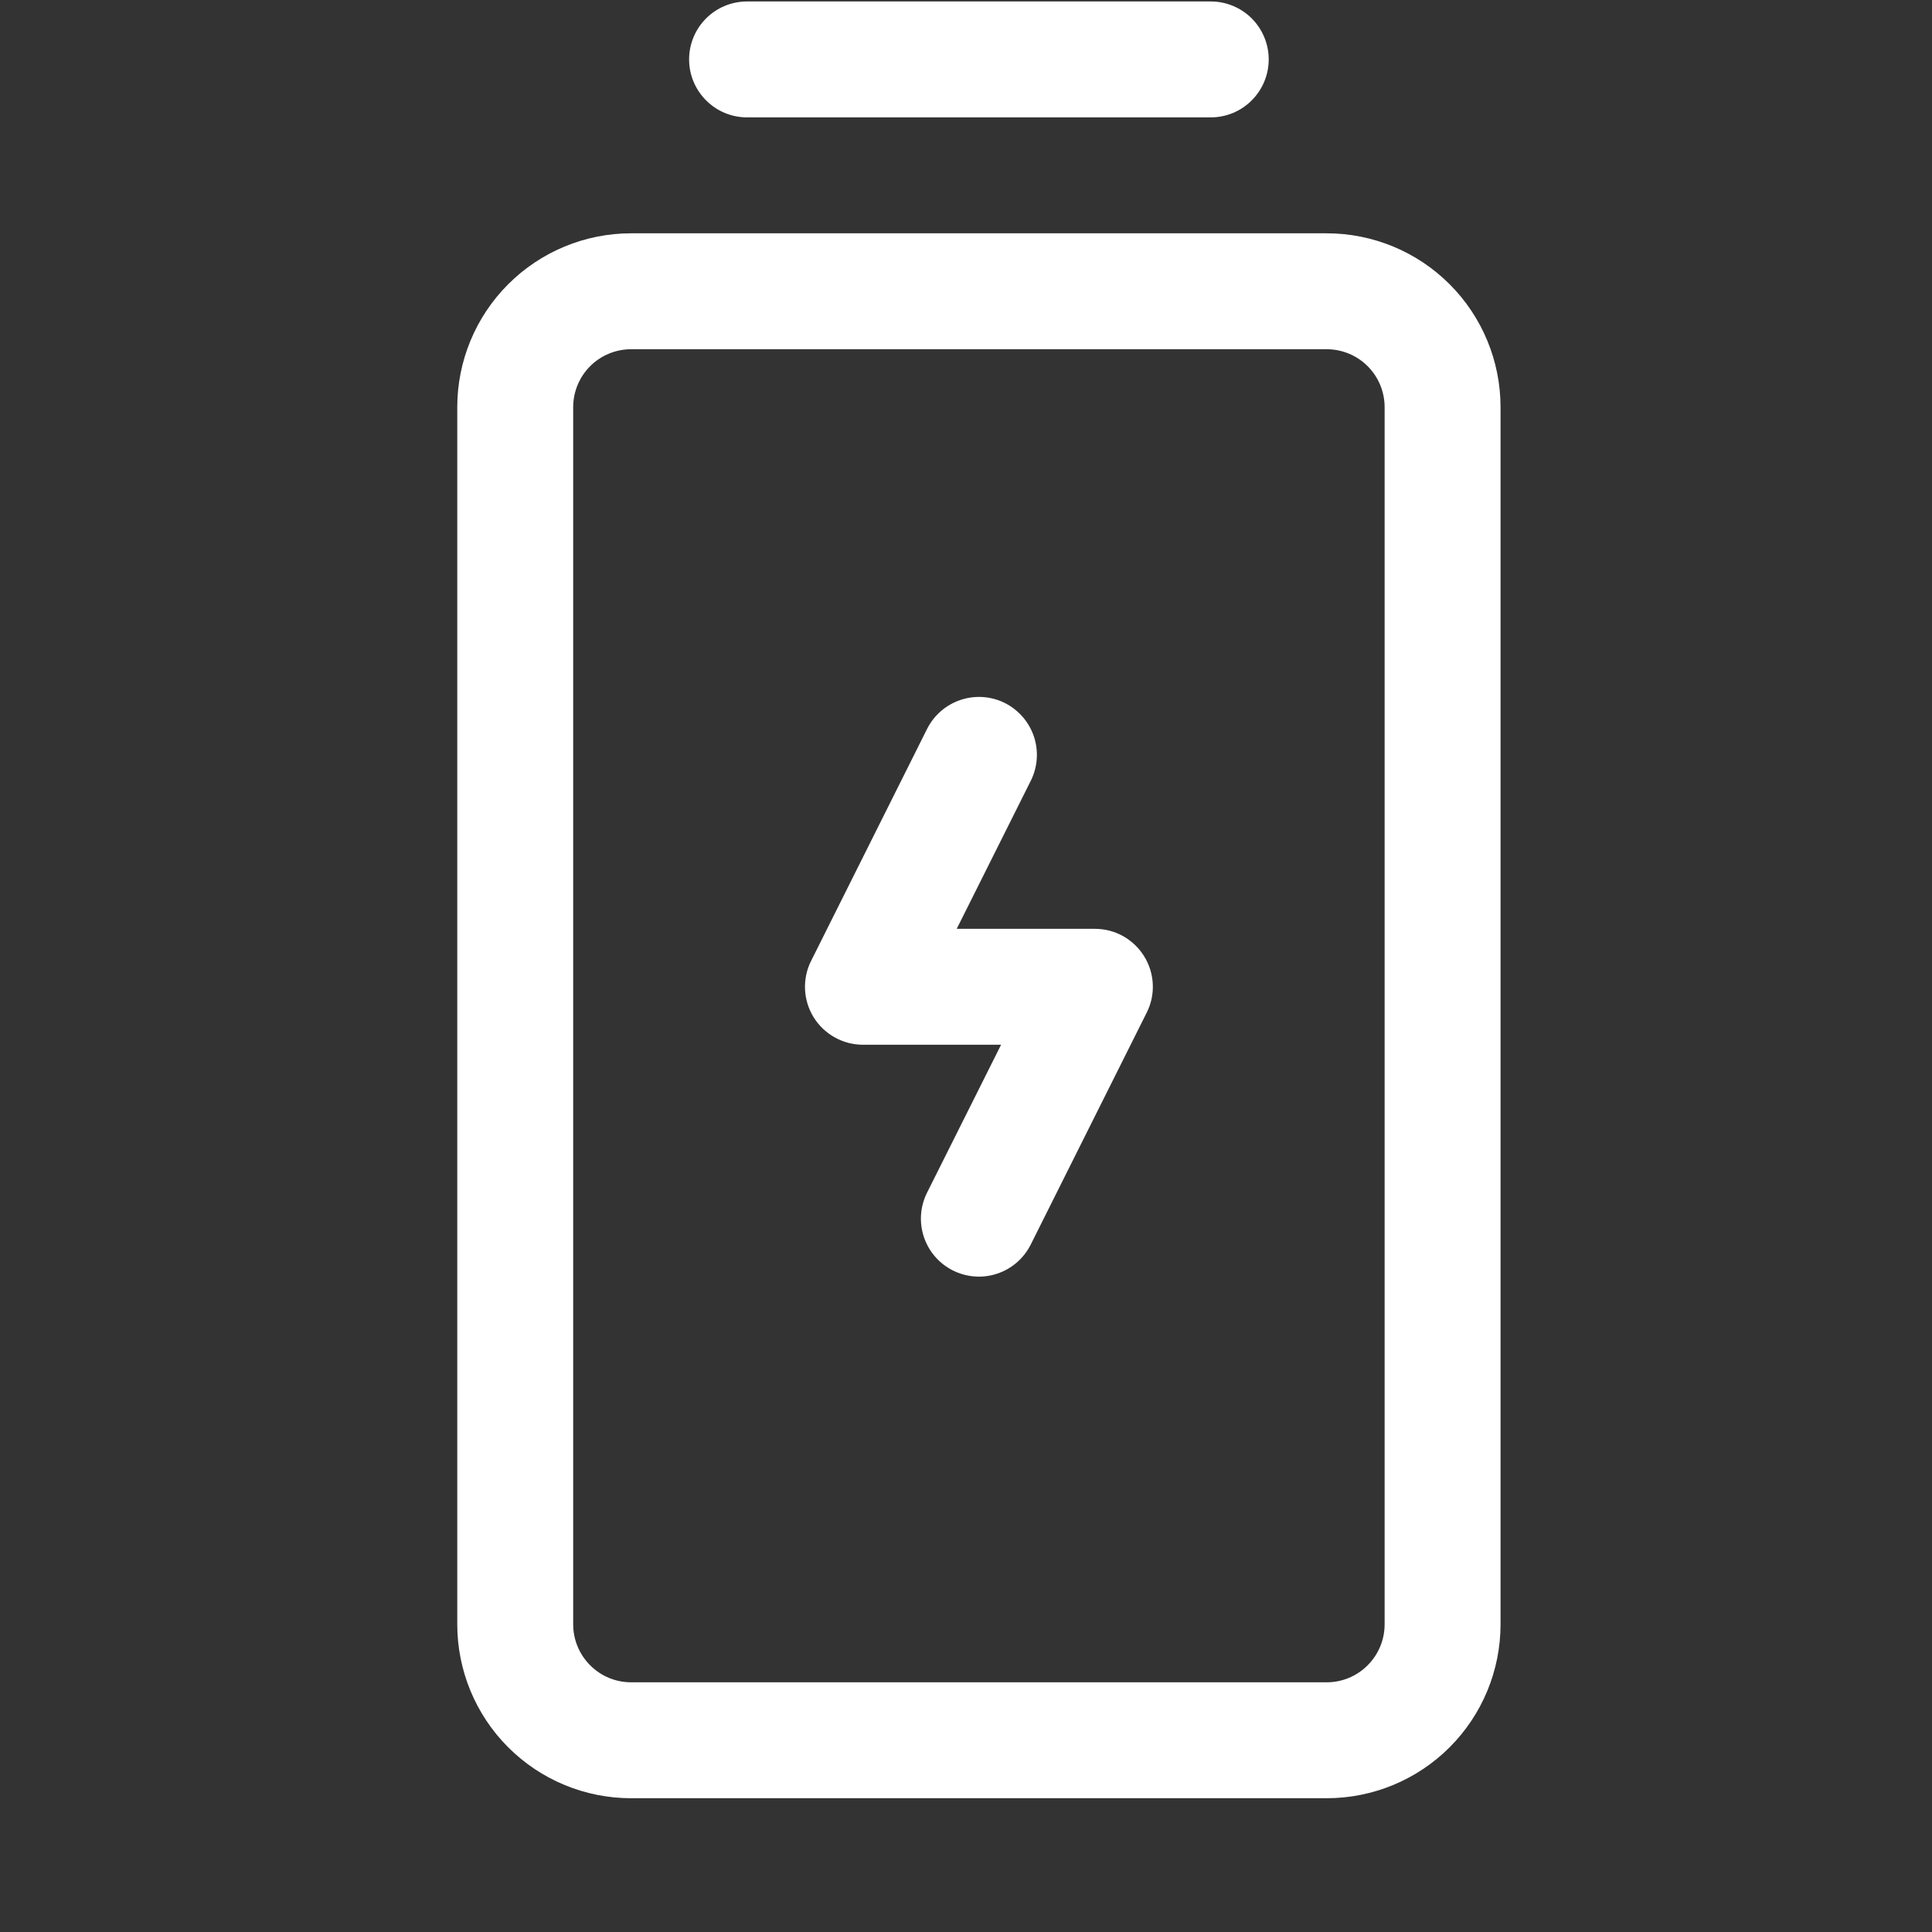 <?xml version="1.0" encoding="UTF-8"?>
<svg xmlns="http://www.w3.org/2000/svg" width="25" height="25" viewBox="0 0 25 25" fill="none">
  <rect x="0" y="0" width="25" height="25" fill="#333333" stroke="none"/>
  <g clip-path="url(#clip0_645_1708)">
    <path d="M14.805 12.374C14.873 12.483 14.911 12.607 14.917 12.735C14.923 12.863 14.896 12.99 14.838 13.104L13.338 16.104C13.249 16.282 13.093 16.418 12.904 16.481C12.716 16.544 12.509 16.529 12.331 16.44C12.153 16.351 12.018 16.195 11.955 16.006C11.892 15.817 11.907 15.611 11.996 15.433L12.954 13.519H11.167C11.039 13.519 10.913 13.486 10.802 13.424C10.69 13.362 10.596 13.272 10.528 13.163C10.461 13.054 10.423 12.93 10.417 12.802C10.412 12.675 10.438 12.547 10.496 12.433L11.996 9.433C12.085 9.255 12.241 9.12 12.43 9.057C12.618 8.994 12.825 9.008 13.003 9.097C13.181 9.187 13.316 9.343 13.379 9.531C13.442 9.72 13.427 9.926 13.338 10.104L12.38 12.019H14.167C14.295 12.019 14.421 12.051 14.532 12.113C14.644 12.176 14.738 12.265 14.805 12.374ZM9.667 1.519H15.667C15.866 1.519 16.057 1.44 16.197 1.299C16.338 1.158 16.417 0.968 16.417 0.769C16.417 0.57 16.338 0.379 16.197 0.238C16.057 0.098 15.866 0.019 15.667 0.019L9.667 0.019C9.468 0.019 9.277 0.098 9.137 0.238C8.996 0.379 8.917 0.57 8.917 0.769C8.917 0.968 8.996 1.158 9.137 1.299C9.277 1.44 9.468 1.519 9.667 1.519ZM19.417 5.269V21.019C19.417 21.616 19.18 22.188 18.758 22.61C18.336 23.032 17.764 23.269 17.167 23.269H8.167C7.57 23.269 6.998 23.032 6.576 22.61C6.154 22.188 5.917 21.616 5.917 21.019V5.269C5.917 4.672 6.154 4.1 6.576 3.678C6.998 3.256 7.57 3.019 8.167 3.019H17.167C17.764 3.019 18.336 3.256 18.758 3.678C19.18 4.1 19.417 4.672 19.417 5.269ZM17.917 5.269C17.917 5.07 17.838 4.879 17.697 4.738C17.557 4.598 17.366 4.519 17.167 4.519H8.167C7.968 4.519 7.777 4.598 7.637 4.738C7.496 4.879 7.417 5.07 7.417 5.269V21.019C7.417 21.218 7.496 21.408 7.637 21.549C7.777 21.69 7.968 21.769 8.167 21.769H17.167C17.366 21.769 17.557 21.69 17.697 21.549C17.838 21.408 17.917 21.218 17.917 21.019V5.269Z" fill="white"></path>
  </g>
  <defs>
    <clipPath id="clip0_645_1708">
      <rect width="24" height="24" fill="white" transform="translate(0.667 0.019)"></rect>
    </clipPath>
  </defs>
</svg>
